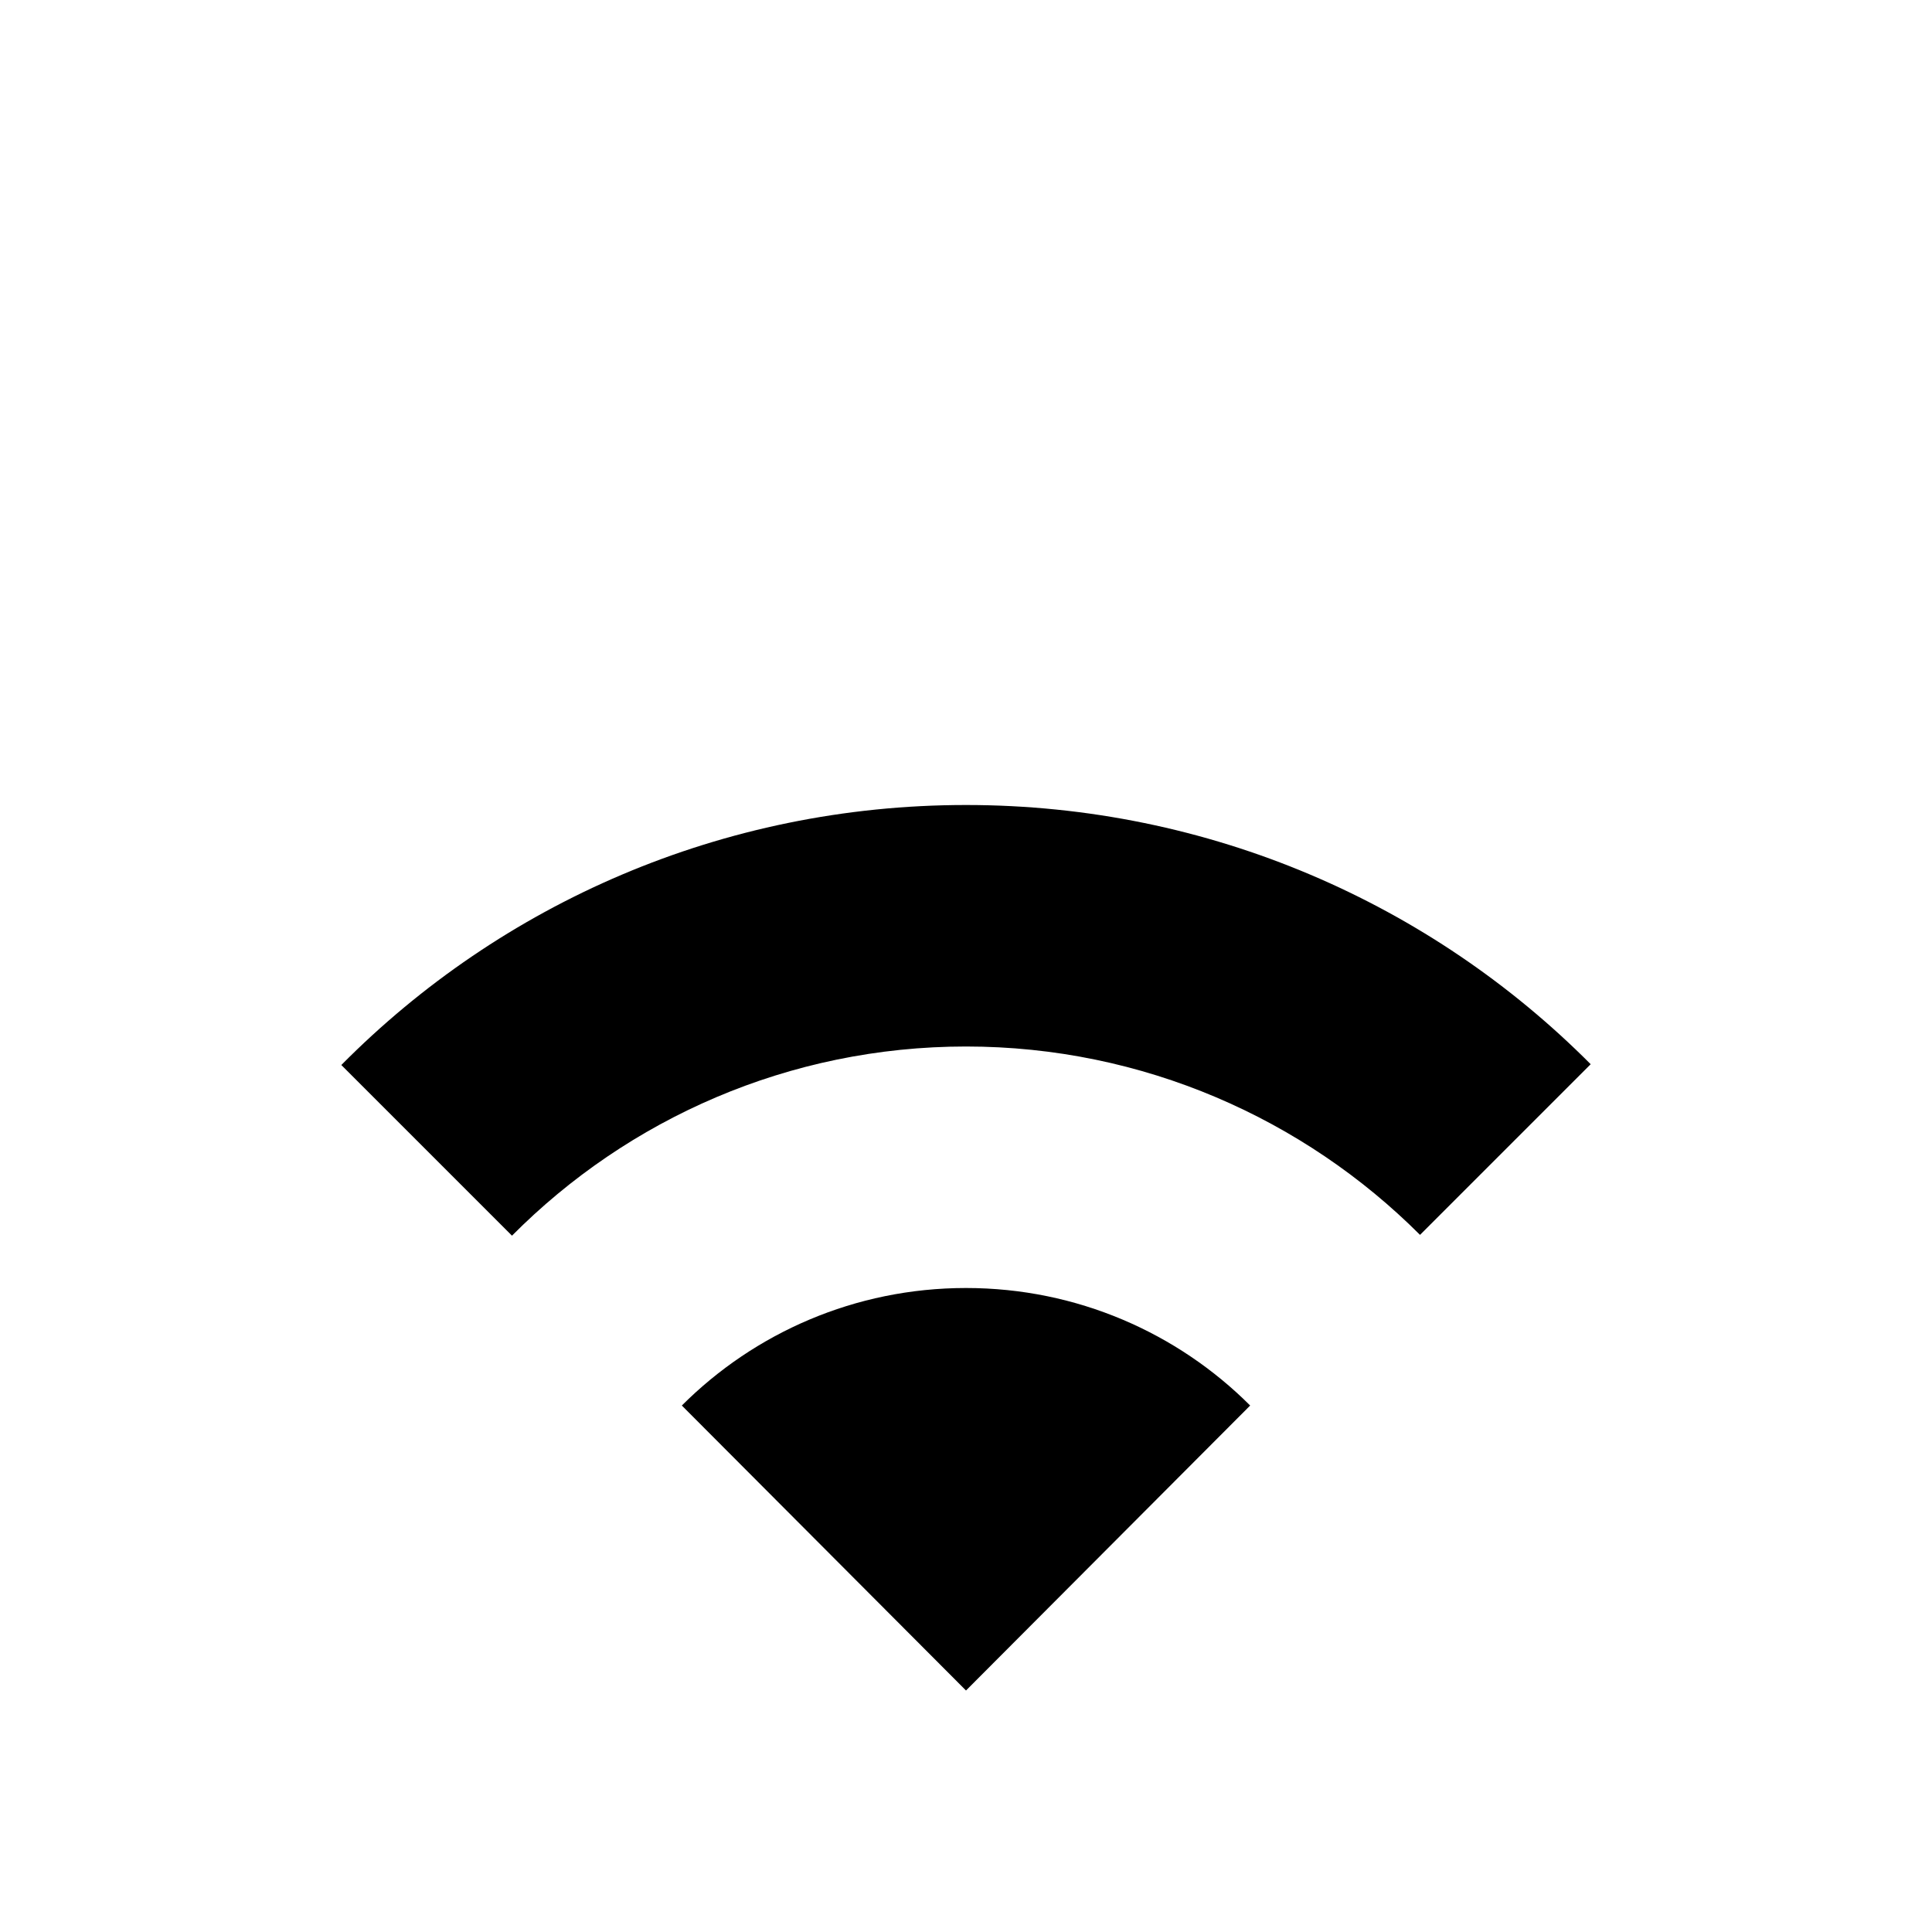 <svg xmlns="http://www.w3.org/2000/svg" enable-background="new 0 0 24 24" height="24" viewBox="0 0 24 24" width="24"><g display="none"><rect display="inline" fill="none" height="24" width="24"/></g><g><path d="M12,10c3.03,0,5.78,1.23,7.76,3.22l-2.12,2.12C16.2,13.9,14.2,13,12,13c-2.2,0-4.2,0.9-5.64,2.35l-2.12-2.12 C6.22,11.23,8.97,10,12,10z M12,16c-1.38,0-2.63,0.56-3.53,1.46L12,21l3.53-3.54C14.63,16.56,13.38,16,12,16z"/></g></svg>